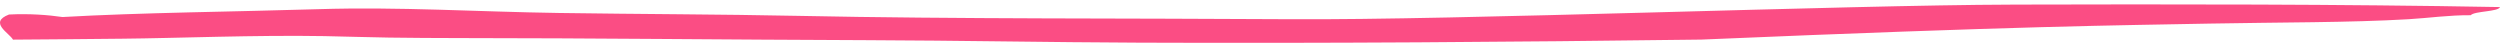 <svg width="175" height="3" viewBox="0 0 175 3" fill="none" xmlns="http://www.w3.org/2000/svg">
<path fill-rule="evenodd" clip-rule="evenodd" d="M140.757 0.324C129.21 0.355 101.872 1.422 90.284 1.345C79.094 1.272 66.958 1.34 55.917 1.111C50.485 0.998 44.711 0.992 39.114 0.908C33.371 0.823 27.944 0.467 22.299 0.642C16.557 0.82 9.859 0.879 4.375 1.192C3.352 1.044 2.061 0.944 0.631 1.016C-0.825 1.57 0.662 2.318 0.91 2.775C3.59 2.761 5.785 2.734 8.553 2.709C12.348 2.675 17.889 2.444 22.707 2.528C24.205 2.555 25.708 2.611 27.226 2.631C28.858 2.652 30.443 2.665 32.07 2.665C41.453 2.669 50.929 2.778 60.684 2.812C67.056 2.834 73.413 2.961 79.734 2.986C92.995 3.037 105.549 2.945 119.095 2.771C141.501 1.82 148.255 1.777 154.695 1.651C159.487 1.558 164.486 1.588 168.607 1.345C170.063 1.258 171.411 1.054 172.95 1.065C173.218 0.767 174.881 0.831 175 0.495C163.701 0.289 152.273 0.293 140.757 0.322V0.324Z" fill="#FB4D84"/>
</svg>
